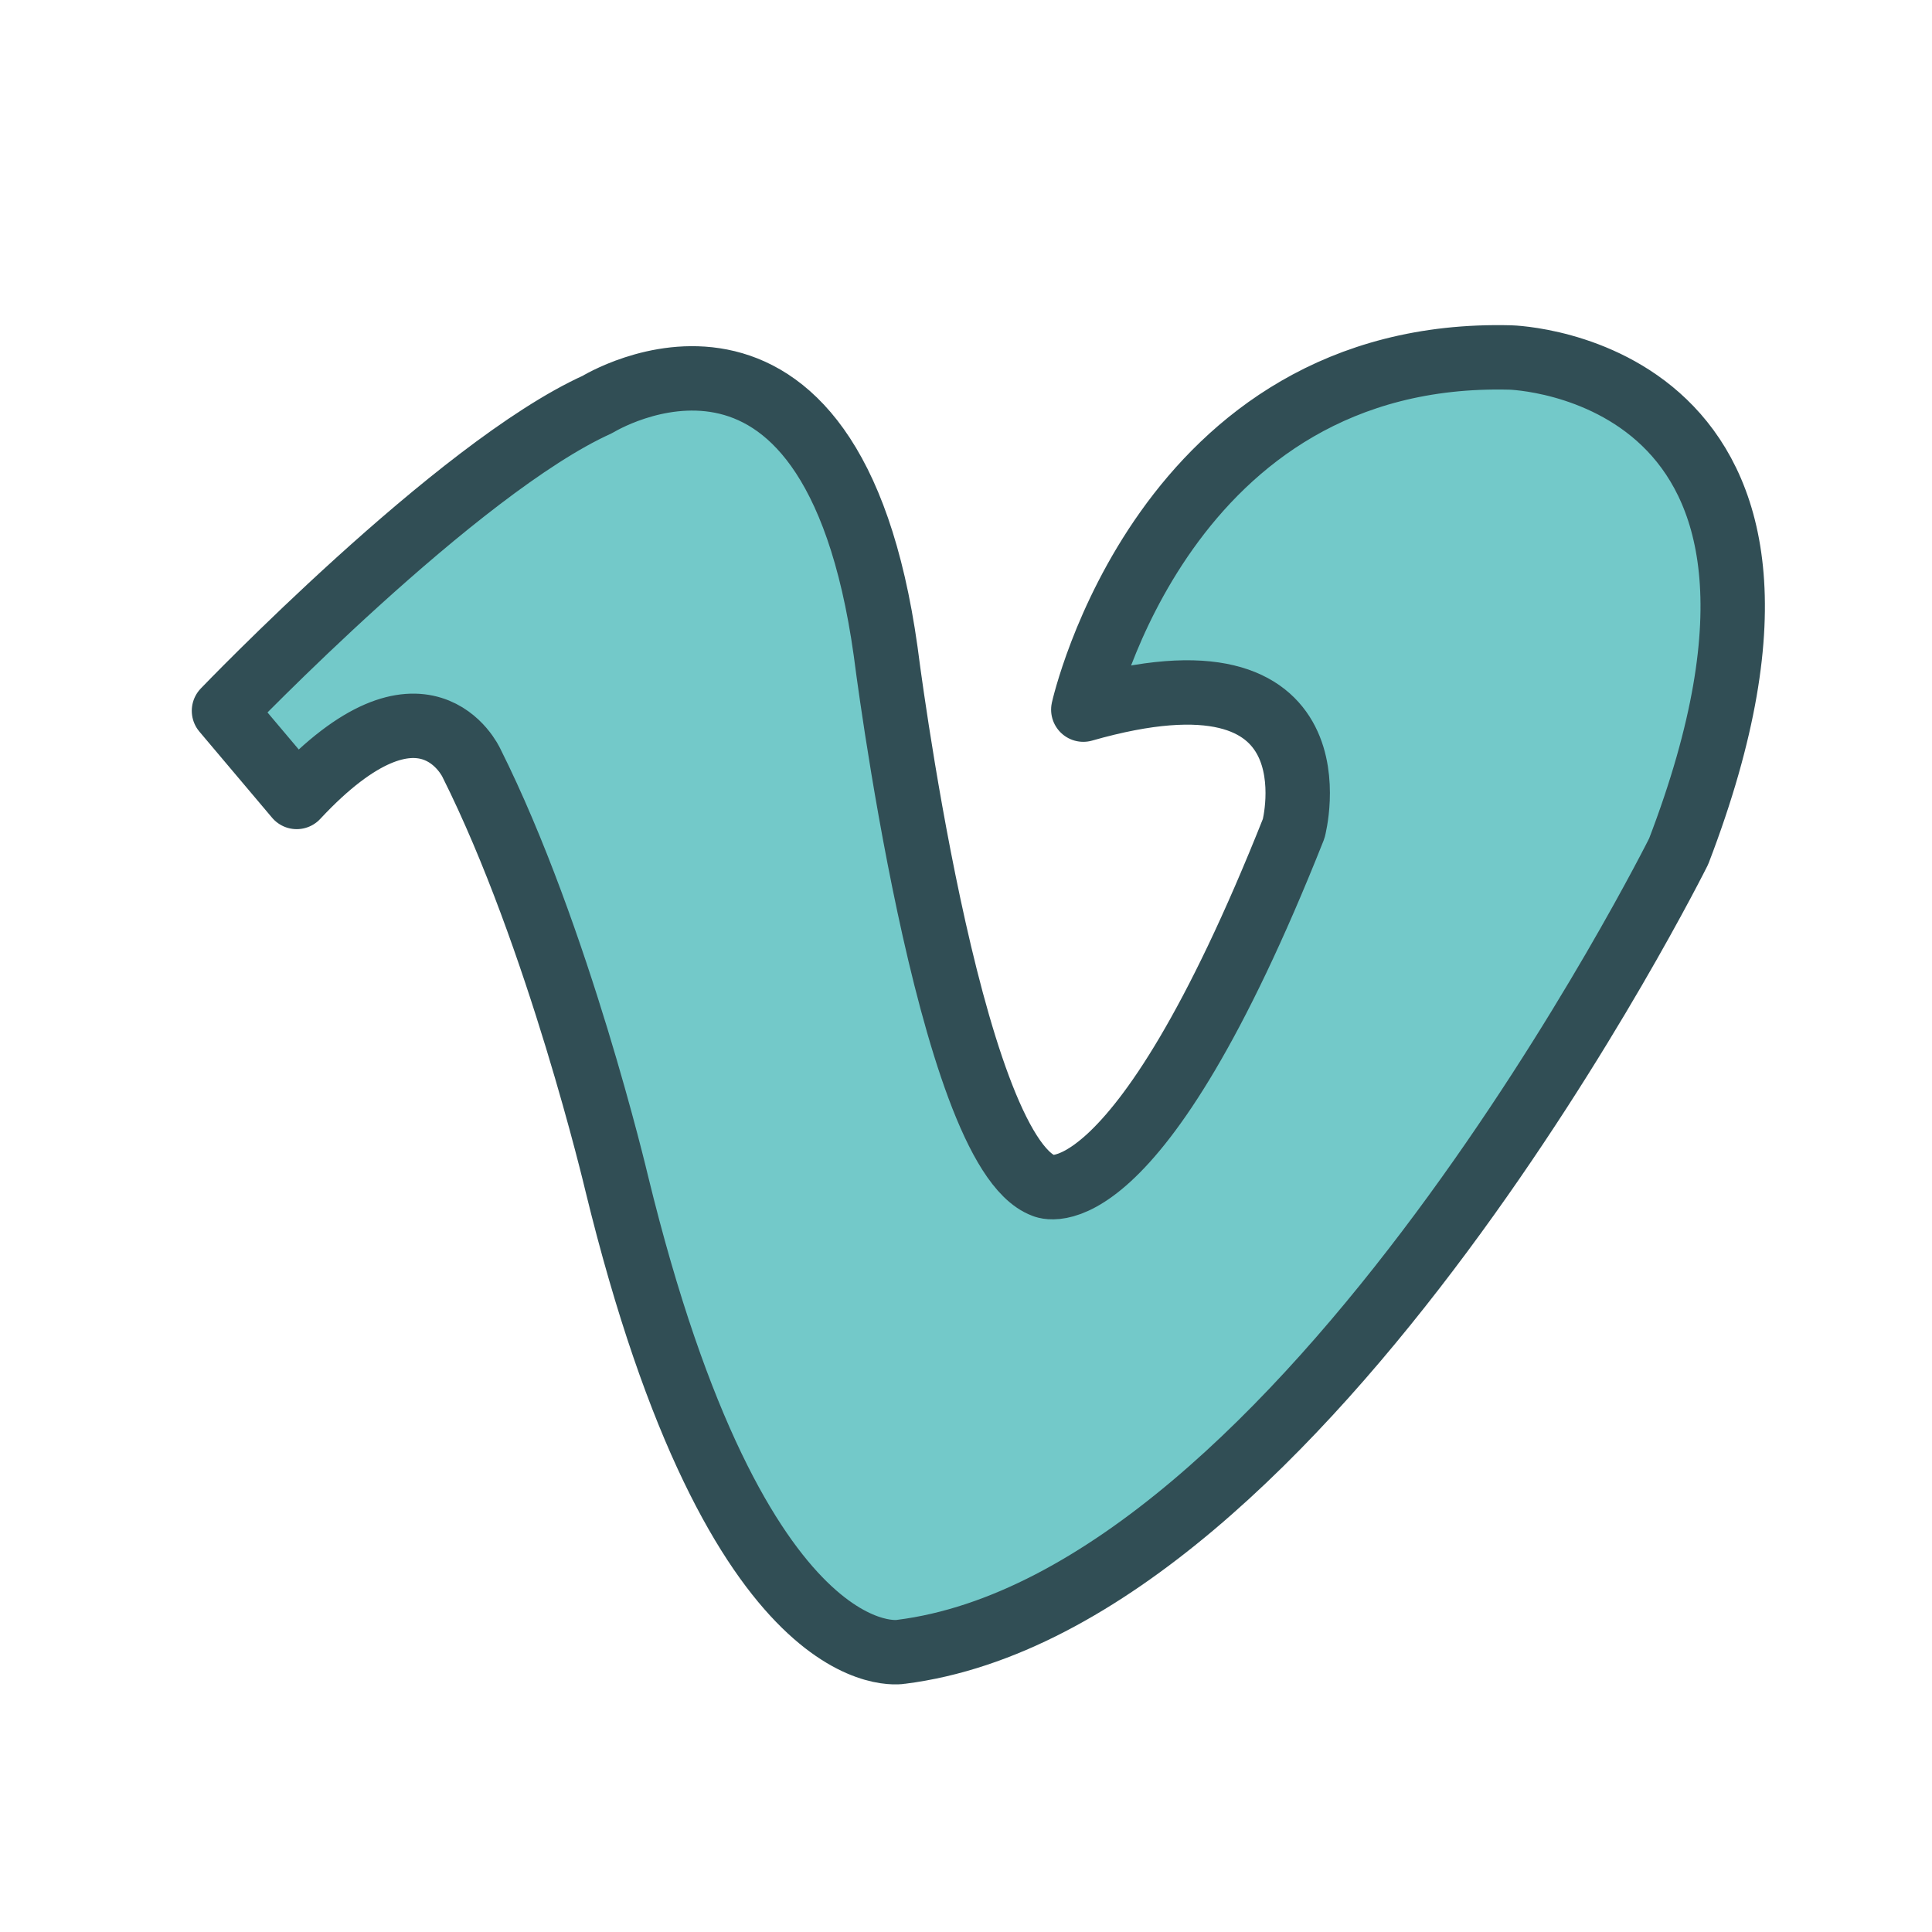 <?xml version="1.0" encoding="UTF-8" standalone="no"?>
<svg width="800px" height="800px" viewBox="0 0 60 60" version="1.1" xmlns="http://www.w3.org/2000/svg" xmlns:xlink="http://www.w3.org/1999/xlink" xmlns:sketch="http://www.bohemiancoding.com/sketch/ns">
    <!-- Uploaded to: SVG Repo, www.svgrepo.com, Generator: SVG Repo Mixer Tools -->
    <title>Vimeo</title>
    <desc>Created with Sketch.</desc>
    <defs>
</defs>
    <g id="colored" stroke="none" stroke-width="1" fill="none" fill-rule="evenodd" sketch:type="MSPage">
        <g id="Brands_sliced" sketch:type="MSLayerGroup" transform="translate(-240, 0)">
</g>
        <g id="Brands" sketch:type="MSLayerGroup" transform="translate(-236, 4)" stroke="#314E55" stroke-width="2" fill="#73C9C9" stroke-linecap="round" stroke-linejoin="round">
            <g id="Vimeo" transform="translate(242, 7)" sketch:type="MSShapeGroup">
                <path d="M0.956,11.075 C0.956,11.075 8.202,3.524 12.556,1.56 C12.556,1.56 19.803,-2.926 21.505,9.229 C21.505,9.229 23.447,24.721 26.415,25.823 C26.415,25.823 29.226,27.201 34.177,14.732 C34.177,14.732 35.76,8.716 27.643,11.038 C27.643,11.038 30.137,-0.173 40.906,0.102 C40.906,0.102 51.914,0.377 46.132,15.441 C46.132,15.441 34.532,38.721 21.982,40.299 C21.982,40.299 16.932,41.262 13.151,25.745 C13.151,25.745 11.348,18.099 8.638,12.688 C8.638,12.688 7.172,9.503 3.214,13.75 L0.956,11.075 L0.956,11.075 Z">
</path>
            </g>
        </g>
    </g>
</svg>